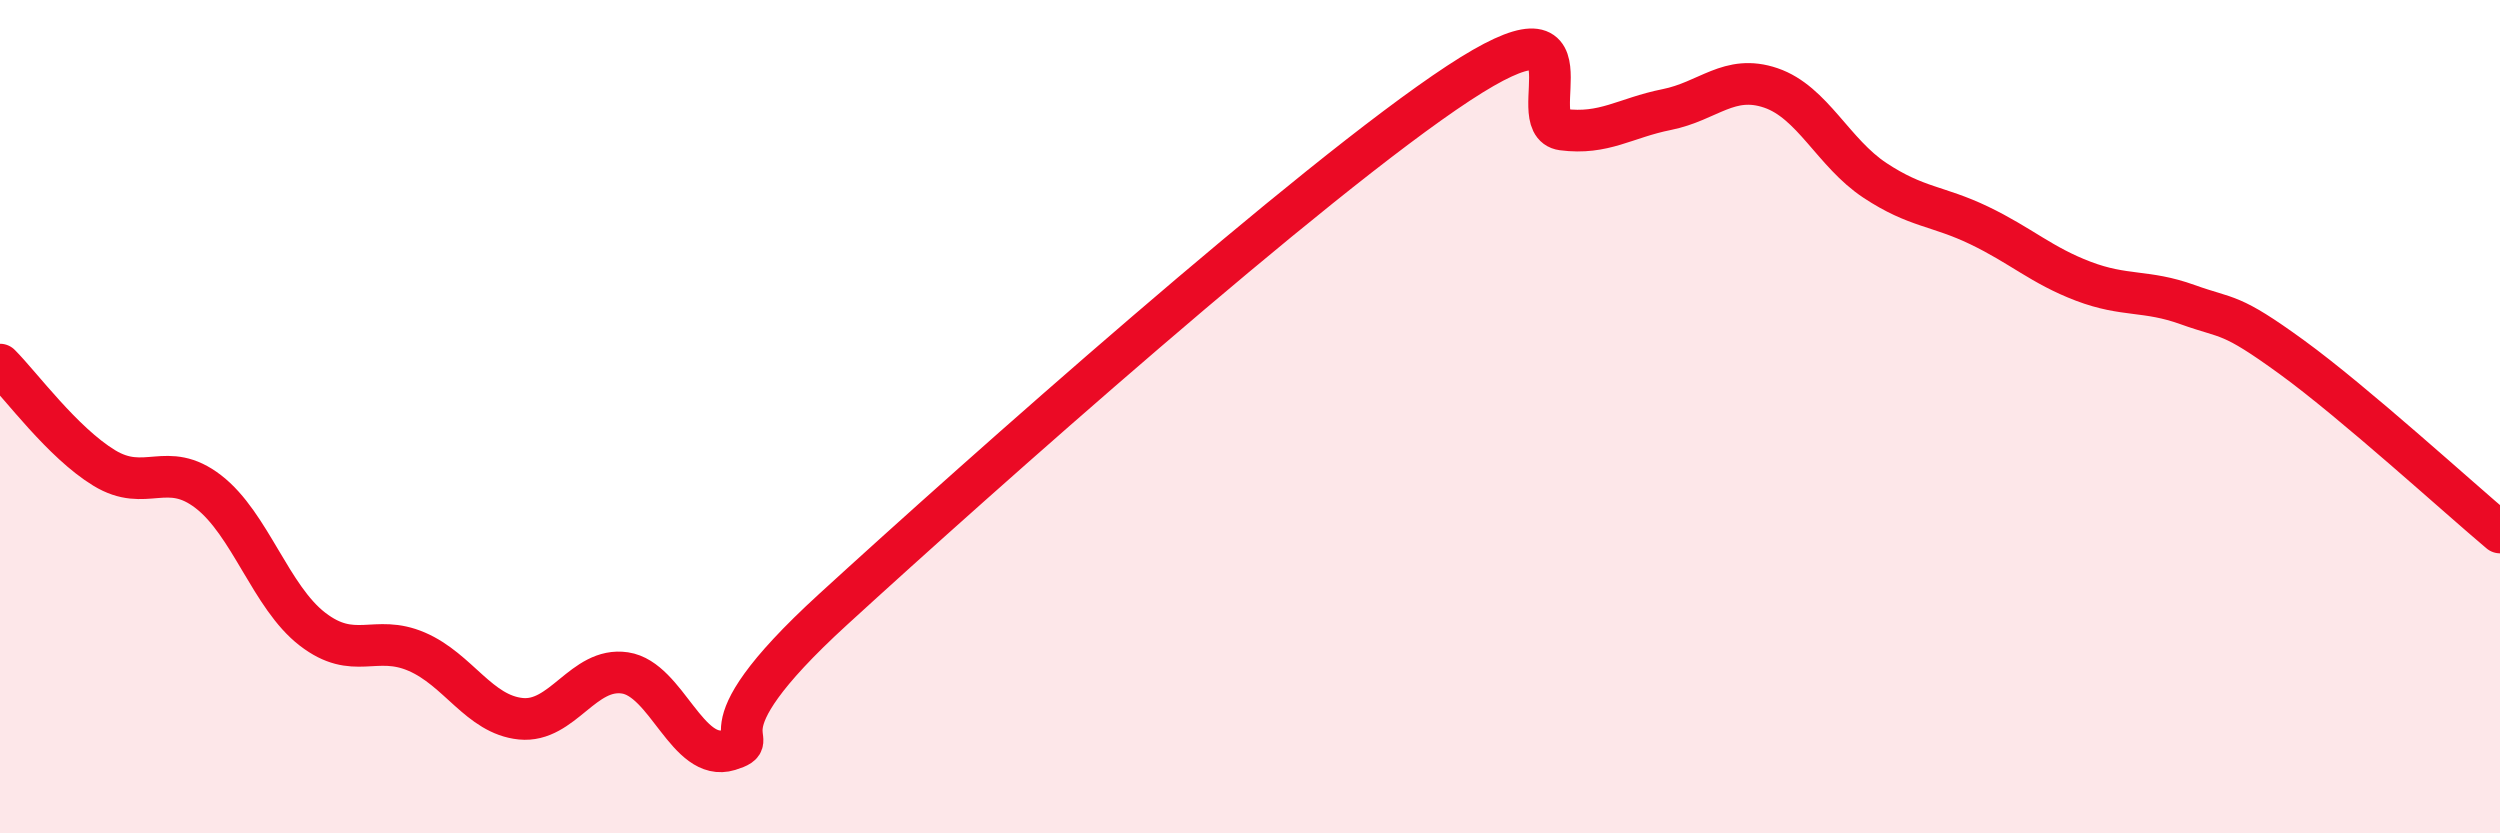 
    <svg width="60" height="20" viewBox="0 0 60 20" xmlns="http://www.w3.org/2000/svg">
      <path
        d="M 0,8.75 C 0.5,9.25 1.5,10.62 2.5,11.23 C 3.5,11.84 4,11.03 5,11.8 C 6,12.57 6.5,14.33 7.5,15.1 C 8.5,15.87 9,15.21 10,15.64 C 11,16.07 11.5,17.15 12.5,17.25 C 13.5,17.35 14,16 15,16.15 C 16,16.3 16.5,18.31 17.5,18 C 18.5,17.69 16.5,17.82 20,14.62 C 23.5,11.42 31.5,4.3 35,2 C 38.5,-0.3 36.5,2.98 37.5,3.11 C 38.5,3.24 39,2.83 40,2.63 C 41,2.43 41.5,1.77 42.5,2.11 C 43.5,2.45 44,3.67 45,4.33 C 46,4.99 46.5,4.93 47.5,5.41 C 48.5,5.89 49,6.37 50,6.75 C 51,7.13 51.5,6.95 52.5,7.31 C 53.5,7.67 53.5,7.48 55,8.57 C 56.5,9.66 59,11.94 60,12.78L60 20L0 20Z"
        fill="#EB0A25"
        opacity="0.1"
        stroke-linecap="round"
        stroke-linejoin="round"
      />
      <path
        d="M 0,8.75 C 0.5,9.25 1.5,10.62 2.5,11.23 C 3.5,11.84 4,11.03 5,11.8 C 6,12.57 6.5,14.33 7.5,15.1 C 8.5,15.87 9,15.21 10,15.64 C 11,16.07 11.5,17.15 12.5,17.25 C 13.5,17.35 14,16 15,16.15 C 16,16.3 16.5,18.31 17.5,18 C 18.5,17.69 16.5,17.82 20,14.62 C 23.5,11.42 31.5,4.3 35,2 C 38.5,-0.3 36.5,2.98 37.5,3.11 C 38.5,3.24 39,2.83 40,2.63 C 41,2.43 41.5,1.77 42.5,2.11 C 43.5,2.45 44,3.67 45,4.33 C 46,4.99 46.5,4.93 47.5,5.41 C 48.5,5.89 49,6.37 50,6.75 C 51,7.13 51.5,6.95 52.5,7.31 C 53.5,7.67 53.5,7.48 55,8.57 C 56.5,9.66 59,11.94 60,12.78"
        stroke="#EB0A25"
        stroke-width="1"
        fill="none"
        stroke-linecap="round"
        stroke-linejoin="round"
      />
    </svg>
  